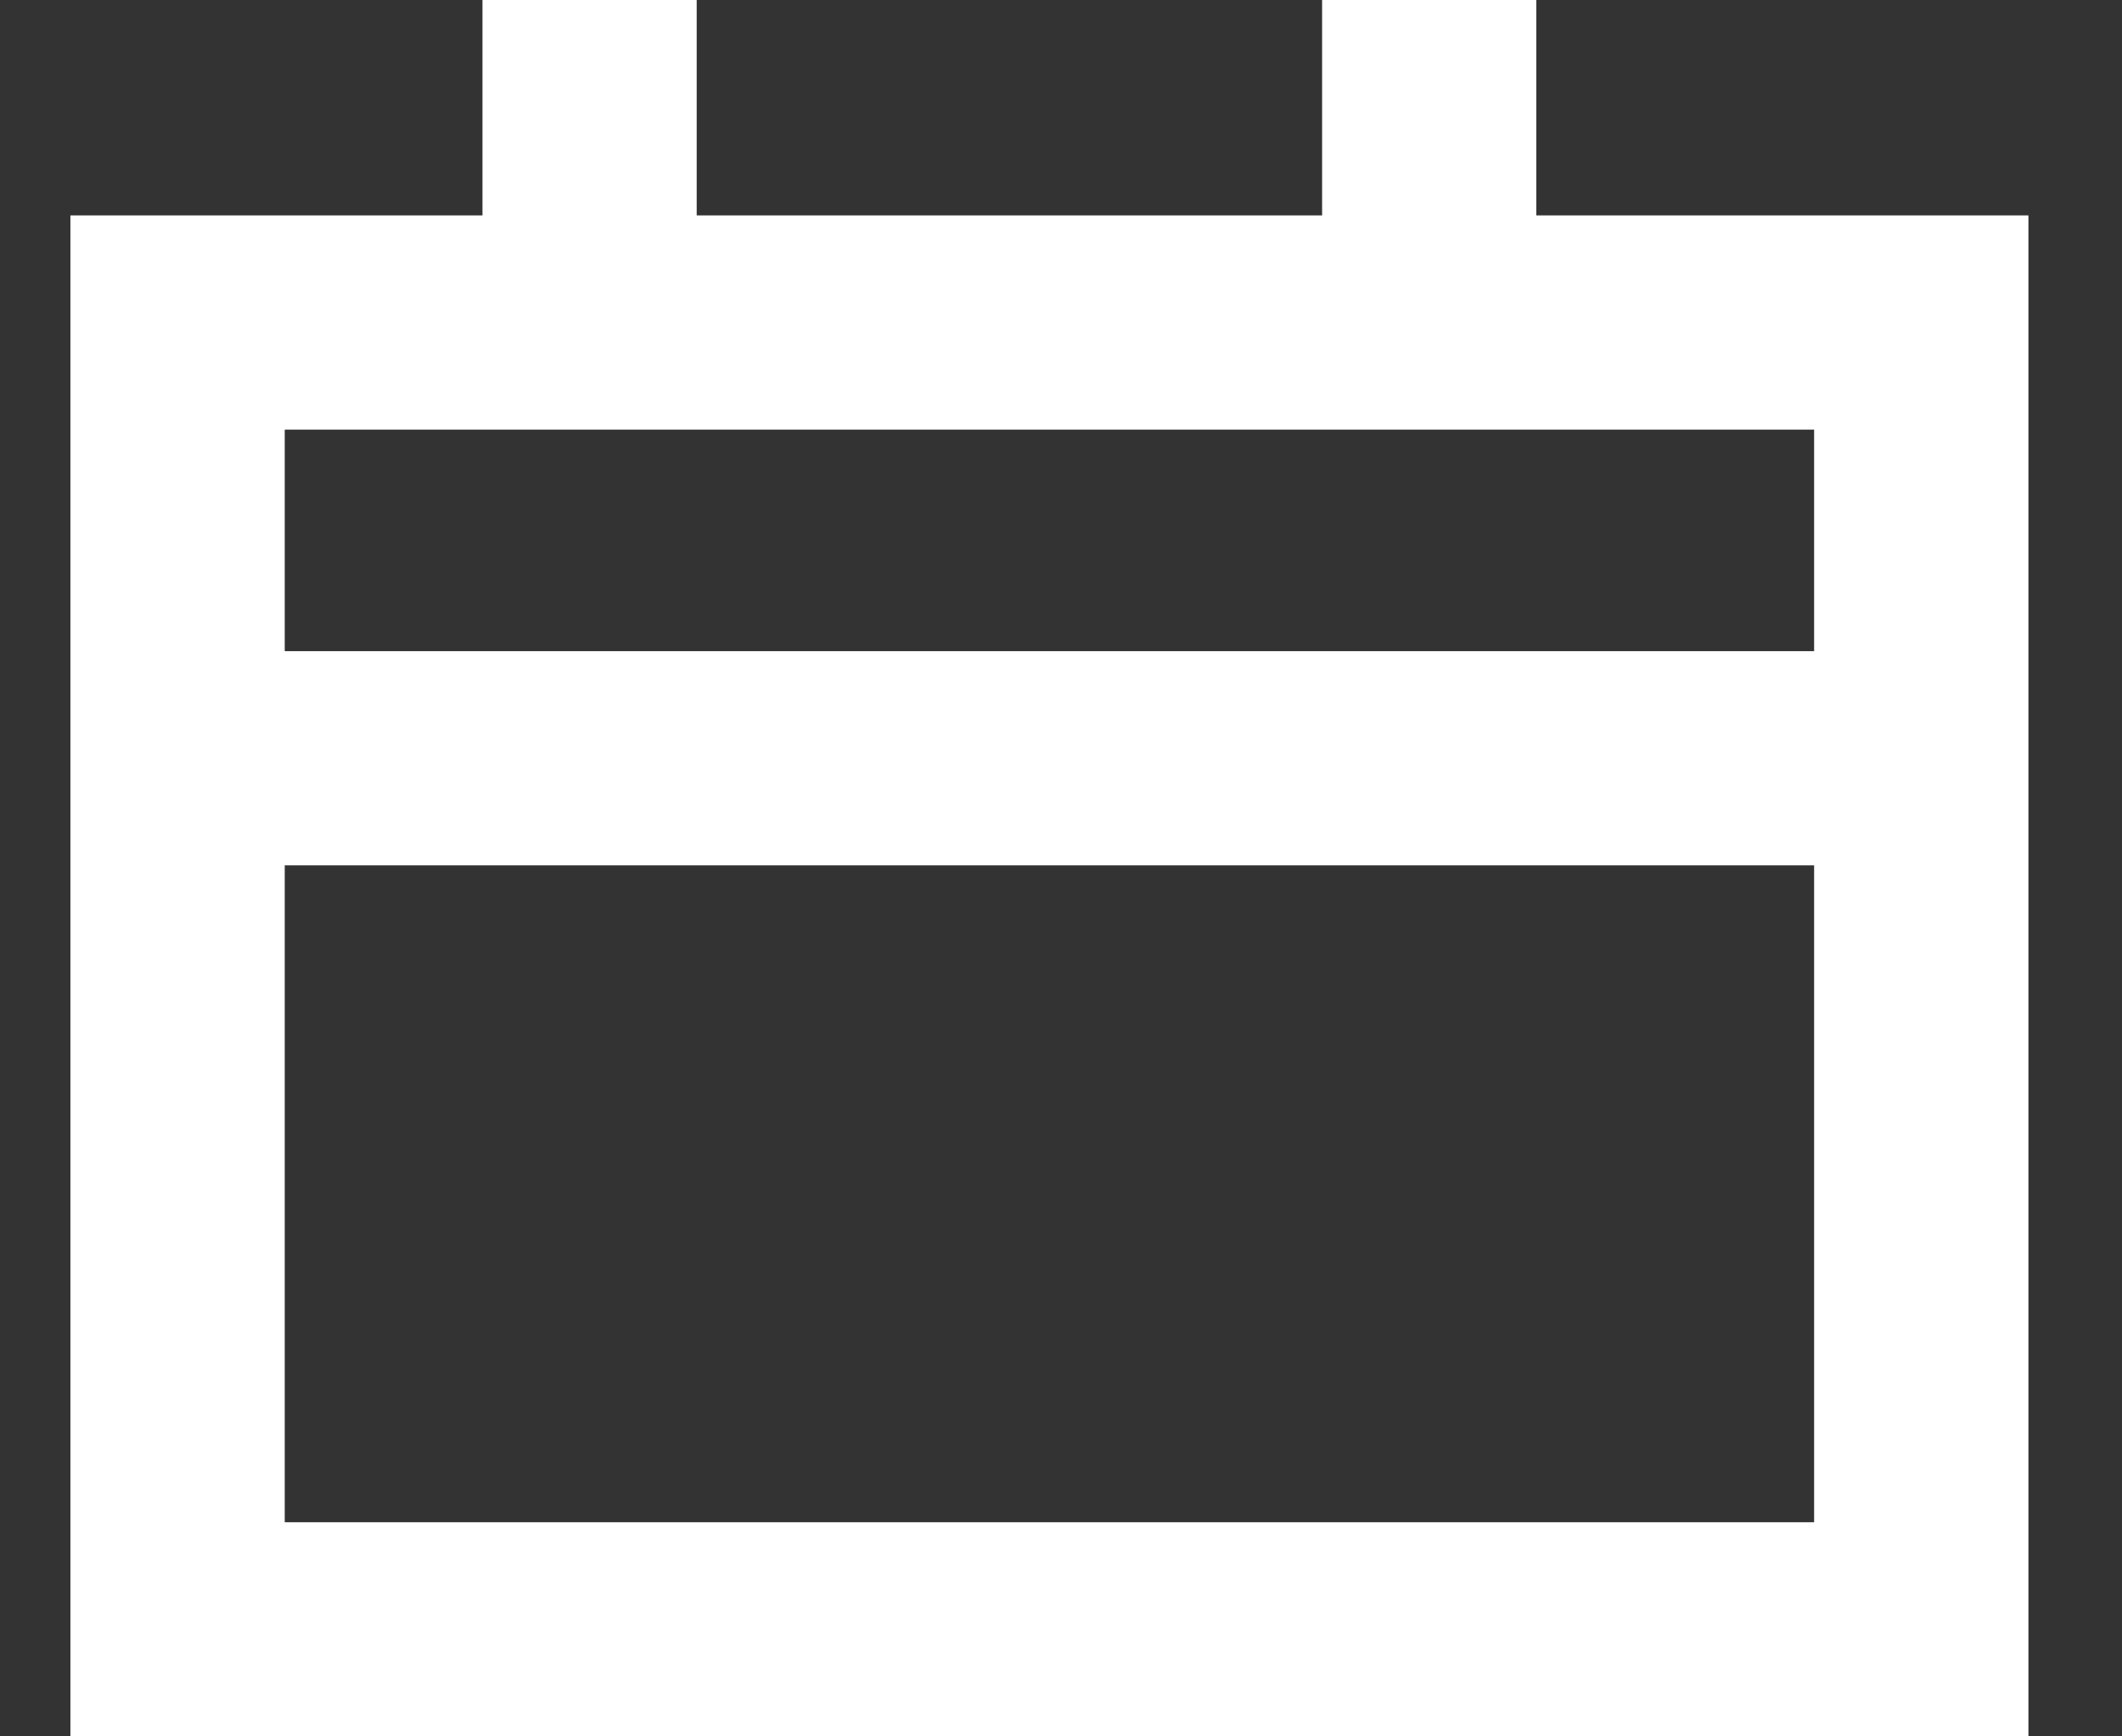 <svg width="22" height="18" fill="none" xmlns="http://www.w3.org/2000/svg"><rect width="100%" height="100%" fill="#333333" stroke="none"/><path d="M15.928 2.233V0h-2.221v2.233H7.223V0H5.002v2.233H.73V18h20.3V2.233h-5.102ZM2.952 4.454h15.856V6.75H2.952V4.454ZM18.808 15.78H2.952V8.97h15.856v6.808Z" fill="#fff"/></svg>